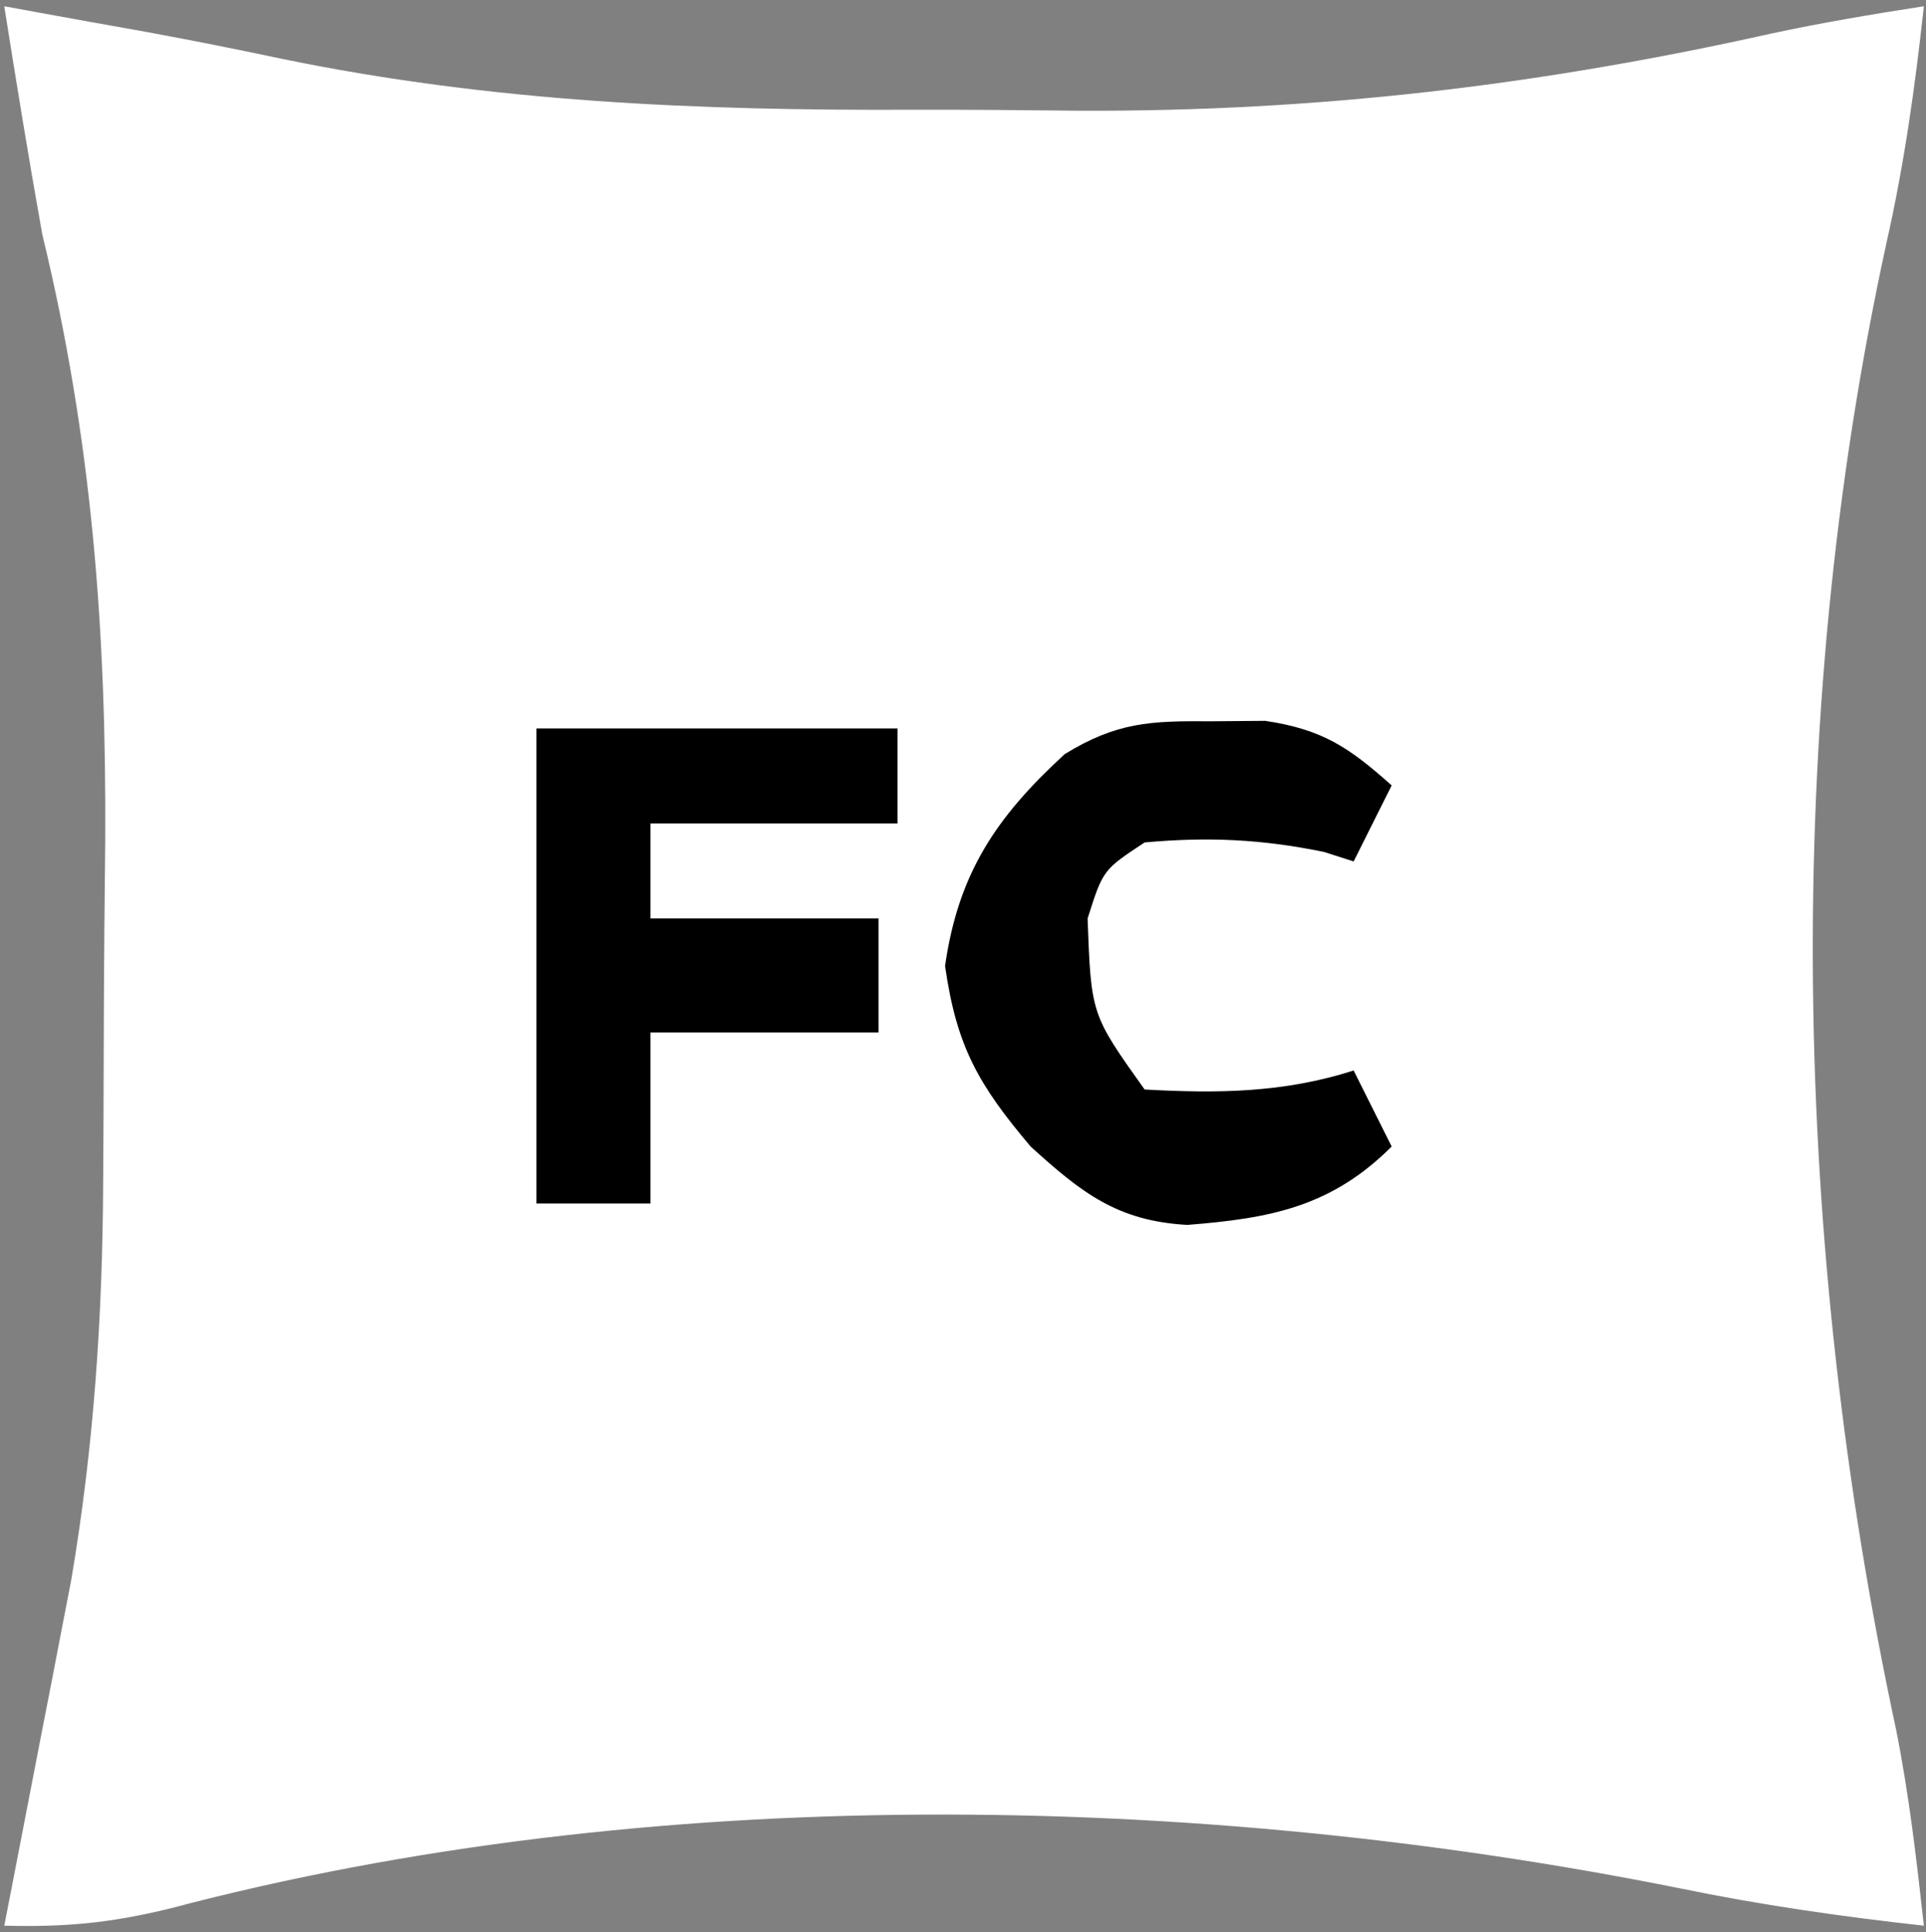 <svg width="301" height="302" viewBox="0 0 301 302" fill="none" xmlns="http://www.w3.org/2000/svg">
<rect x="0" y="0" width="301" height="302" fill="#808080" stroke="none"/>
<path d="M0.667 0.977C2.44 1.302 4.212 1.628 6.039 1.963C11.587 2.977 17.138 3.973 22.692 4.956C29.784 6.262 36.859 7.666 43.914 9.165C76.853 15.96 109.021 17.3 142.594 17.153C151.359 17.128 160.119 17.214 168.883 17.308C205.946 17.439 240.481 13.347 276.639 5.285C284.606 3.567 292.614 2.222 300.667 0.977C299.296 13.531 297.6 25.718 294.807 38.036C278.363 113.457 280.164 195.116 296.337 270.389C298.358 280.536 299.534 290.696 300.667 300.977C287.765 299.547 275.15 297.745 262.436 295.117C186.973 279.989 101.346 278.515 26.483 298.308C17.125 300.586 10.142 301.211 0.667 300.977C1.011 299.212 1.355 297.447 1.71 295.628C3.289 287.511 4.855 279.393 6.422 271.274C6.963 268.498 7.505 265.722 8.063 262.862C8.59 260.124 9.116 257.387 9.659 254.566C10.141 252.077 10.623 249.588 11.12 247.024C14.661 226.138 16.021 205.998 16.122 184.845C16.139 182.018 16.155 179.19 16.173 176.277C16.201 170.313 16.22 164.35 16.232 158.386C16.261 149.404 16.353 140.425 16.447 131.444C16.625 98.459 14.372 68.681 6.607 36.62C4.482 24.761 2.55 12.876 0.667 0.977Z" fill="white"/>
<path d="M83.835 113.848C102.459 113.848 121.082 113.848 140.271 113.848C140.271 118.749 140.271 123.65 140.271 128.7C127.528 128.7 114.785 128.7 101.657 128.7C101.657 133.601 101.657 138.502 101.657 143.551C113.419 143.551 125.181 143.551 137.3 143.551C137.3 149.432 137.3 155.313 137.3 161.373C125.538 161.373 113.776 161.373 101.657 161.373C101.657 170.195 101.657 179.016 101.657 188.106C95.776 188.106 89.894 188.106 83.835 188.106C83.835 163.601 83.835 139.096 83.835 113.848Z" fill="black"/>
<path d="M189.281 112.734C193.462 112.7 193.462 112.7 197.727 112.665C206.696 114.01 210.806 116.793 217.499 122.759C215.538 126.68 213.578 130.601 211.558 134.64C210.026 134.15 208.495 133.66 206.917 133.155C197.183 131.158 188.794 130.769 178.885 131.67C172.393 135.952 172.393 135.952 169.974 143.551C170.522 158.554 170.522 158.554 178.885 170.284C190.304 170.918 200.616 170.815 211.558 167.314C213.518 171.234 215.479 175.155 217.499 179.195C208.034 188.659 198.445 190.431 185.556 191.447C174.605 190.838 169.041 186.431 161.063 179.195C152.883 169.509 149.494 163.559 147.697 150.977C149.768 136.479 155.684 127.693 166.4 117.863C174.54 112.869 179.786 112.656 189.281 112.734Z" fill="black"/>
</svg>
